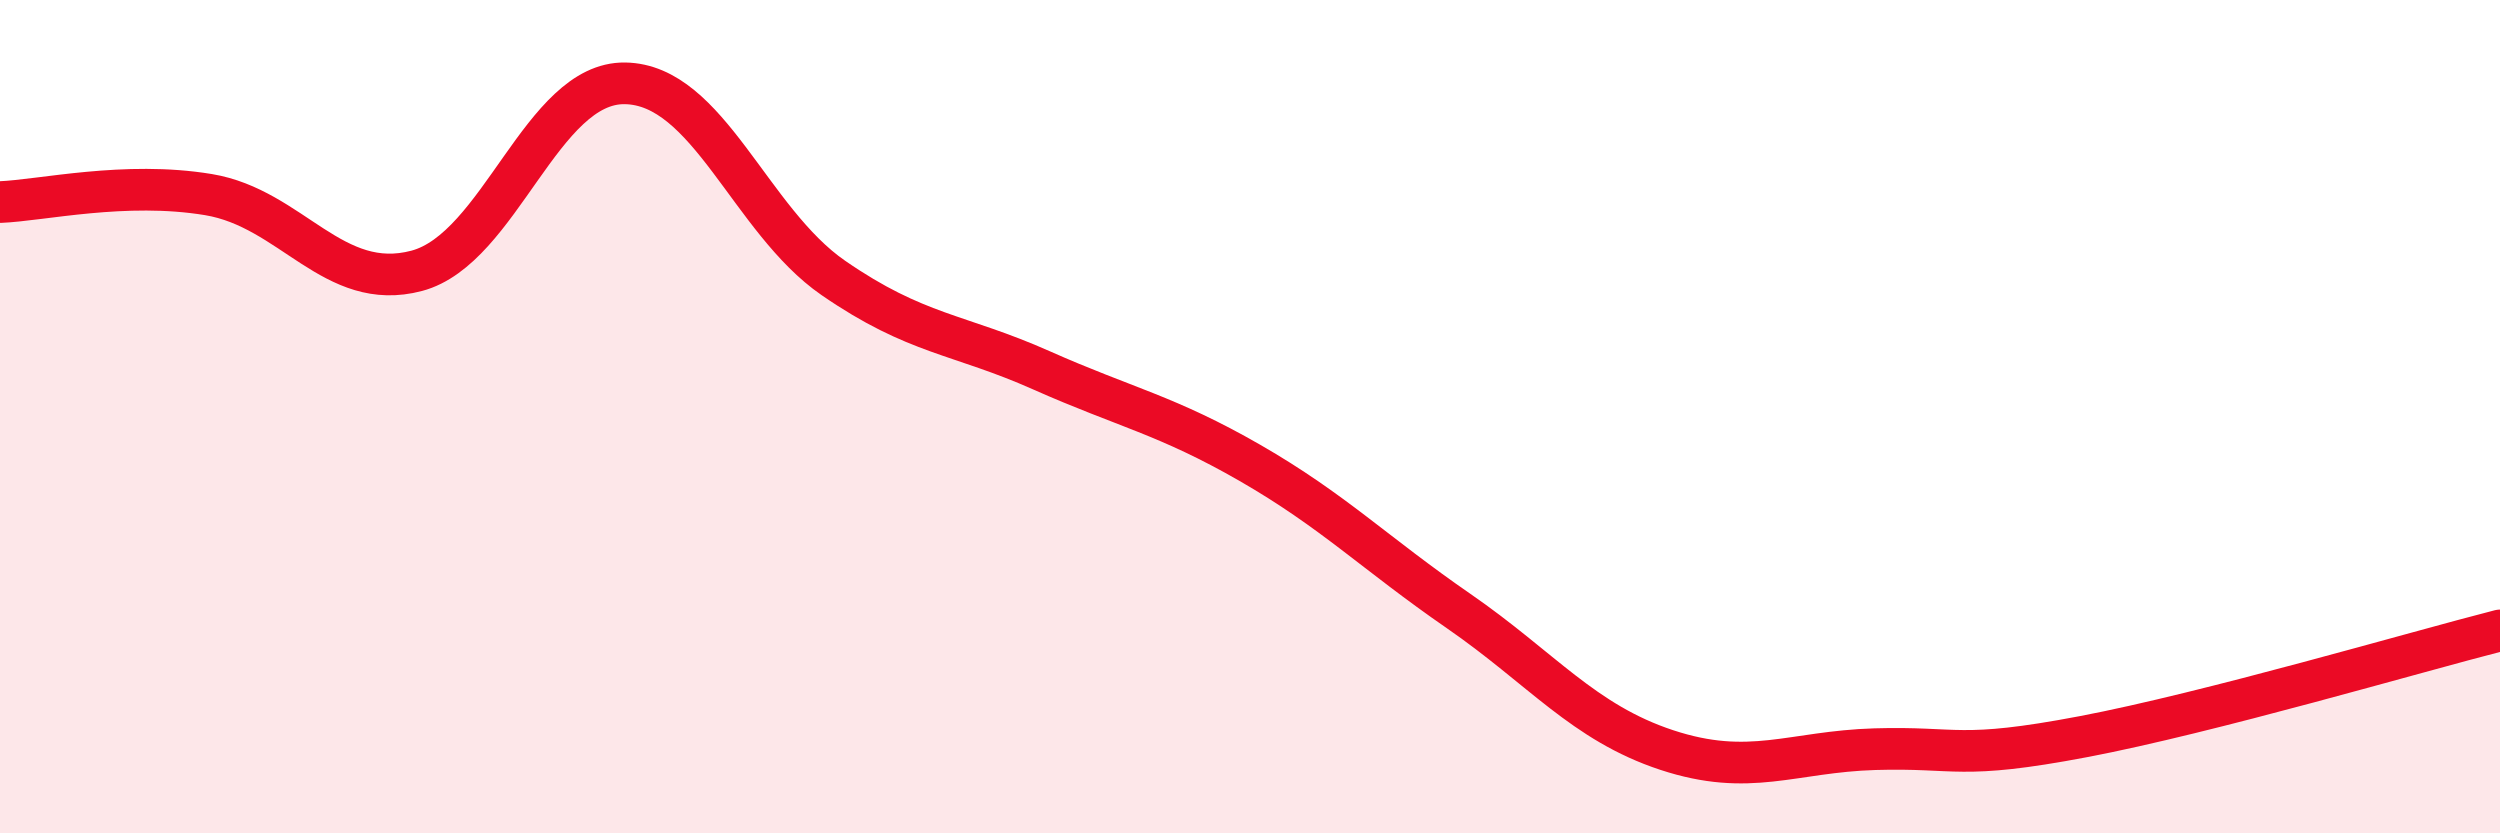 
    <svg width="60" height="20" viewBox="0 0 60 20" xmlns="http://www.w3.org/2000/svg">
      <path
        d="M 0,4.85 C 1,4.81 3,4.34 5,4.67 C 7,5 8,7.03 10,6.5 C 12,5.97 13,1.97 15,2 C 17,2.03 18,5.29 20,6.67 C 22,8.05 23,8 25,8.89 C 27,9.78 28,9.96 30,11.11 C 32,12.26 33,13.28 35,14.66 C 37,16.04 38,17.34 40,18 C 42,18.66 43,18.04 45,17.98 C 47,17.92 47,18.25 50,17.68 C 53,17.11 58,15.64 60,15.13L60 20L0 20Z"
        fill="#EB0A25"
        opacity="0.1"
        stroke-linecap="round"
        stroke-linejoin="round"
      />
      <path
        d="M 0,4.85 C 1,4.81 3,4.34 5,4.67 C 7,5 8,7.03 10,6.5 C 12,5.97 13,1.97 15,2 C 17,2.03 18,5.29 20,6.67 C 22,8.05 23,8 25,8.89 C 27,9.78 28,9.96 30,11.11 C 32,12.26 33,13.28 35,14.66 C 37,16.04 38,17.34 40,18 C 42,18.66 43,18.04 45,17.98 C 47,17.92 47,18.25 50,17.68 C 53,17.11 58,15.64 60,15.13"
        stroke="#EB0A25"
        stroke-width="1"
        fill="none"
        stroke-linecap="round"
        stroke-linejoin="round"
      />
    </svg>
  